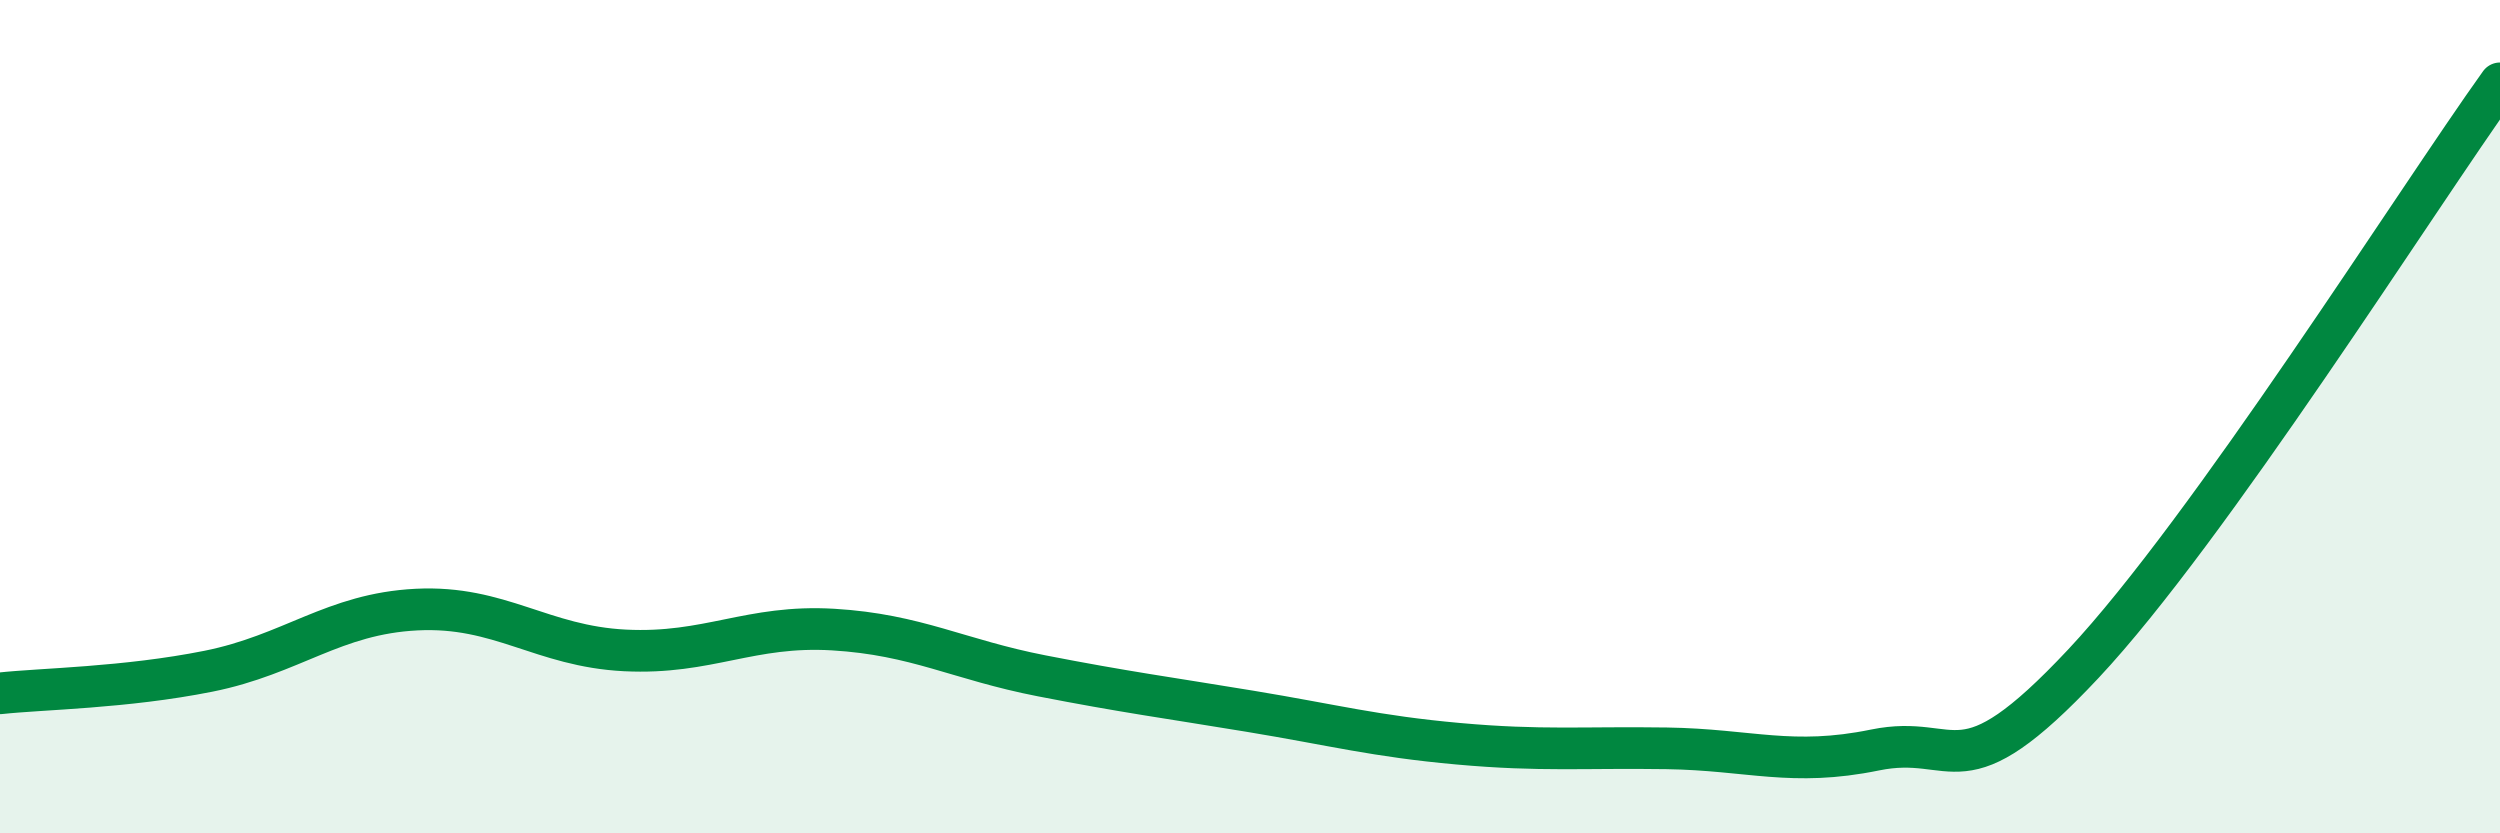 
    <svg width="60" height="20" viewBox="0 0 60 20" xmlns="http://www.w3.org/2000/svg">
      <path
        d="M 0,16.64 C 1,16.53 3,16.51 5,16.11 C 7,15.71 8,14.73 10,14.63 C 12,14.53 13,15.51 15,15.61 C 17,15.71 18,14.99 20,15.11 C 22,15.23 23,15.83 25,16.22 C 27,16.61 28,16.74 30,17.07 C 32,17.4 33,17.67 35,17.85 C 37,18.03 38,17.93 40,17.96 C 42,17.99 43,18.41 45,18 C 47,17.59 47,19.13 50,15.93 C 53,12.73 58,4.79 60,2L60 20L0 20Z"
        fill="#008740"
        opacity="0.1"
        stroke-linecap="round"
        stroke-linejoin="round"
      />
      <path
        d="M 0,16.64 C 1,16.53 3,16.51 5,16.11 C 7,15.71 8,14.73 10,14.63 C 12,14.53 13,15.51 15,15.61 C 17,15.71 18,14.99 20,15.11 C 22,15.23 23,15.83 25,16.22 C 27,16.61 28,16.74 30,17.07 C 32,17.4 33,17.67 35,17.85 C 37,18.03 38,17.93 40,17.96 C 42,17.99 43,18.41 45,18 C 47,17.59 47,19.13 50,15.93 C 53,12.73 58,4.79 60,2"
        stroke="#008740"
        stroke-width="1"
        fill="none"
        stroke-linecap="round"
        stroke-linejoin="round"
      />
    </svg>
  